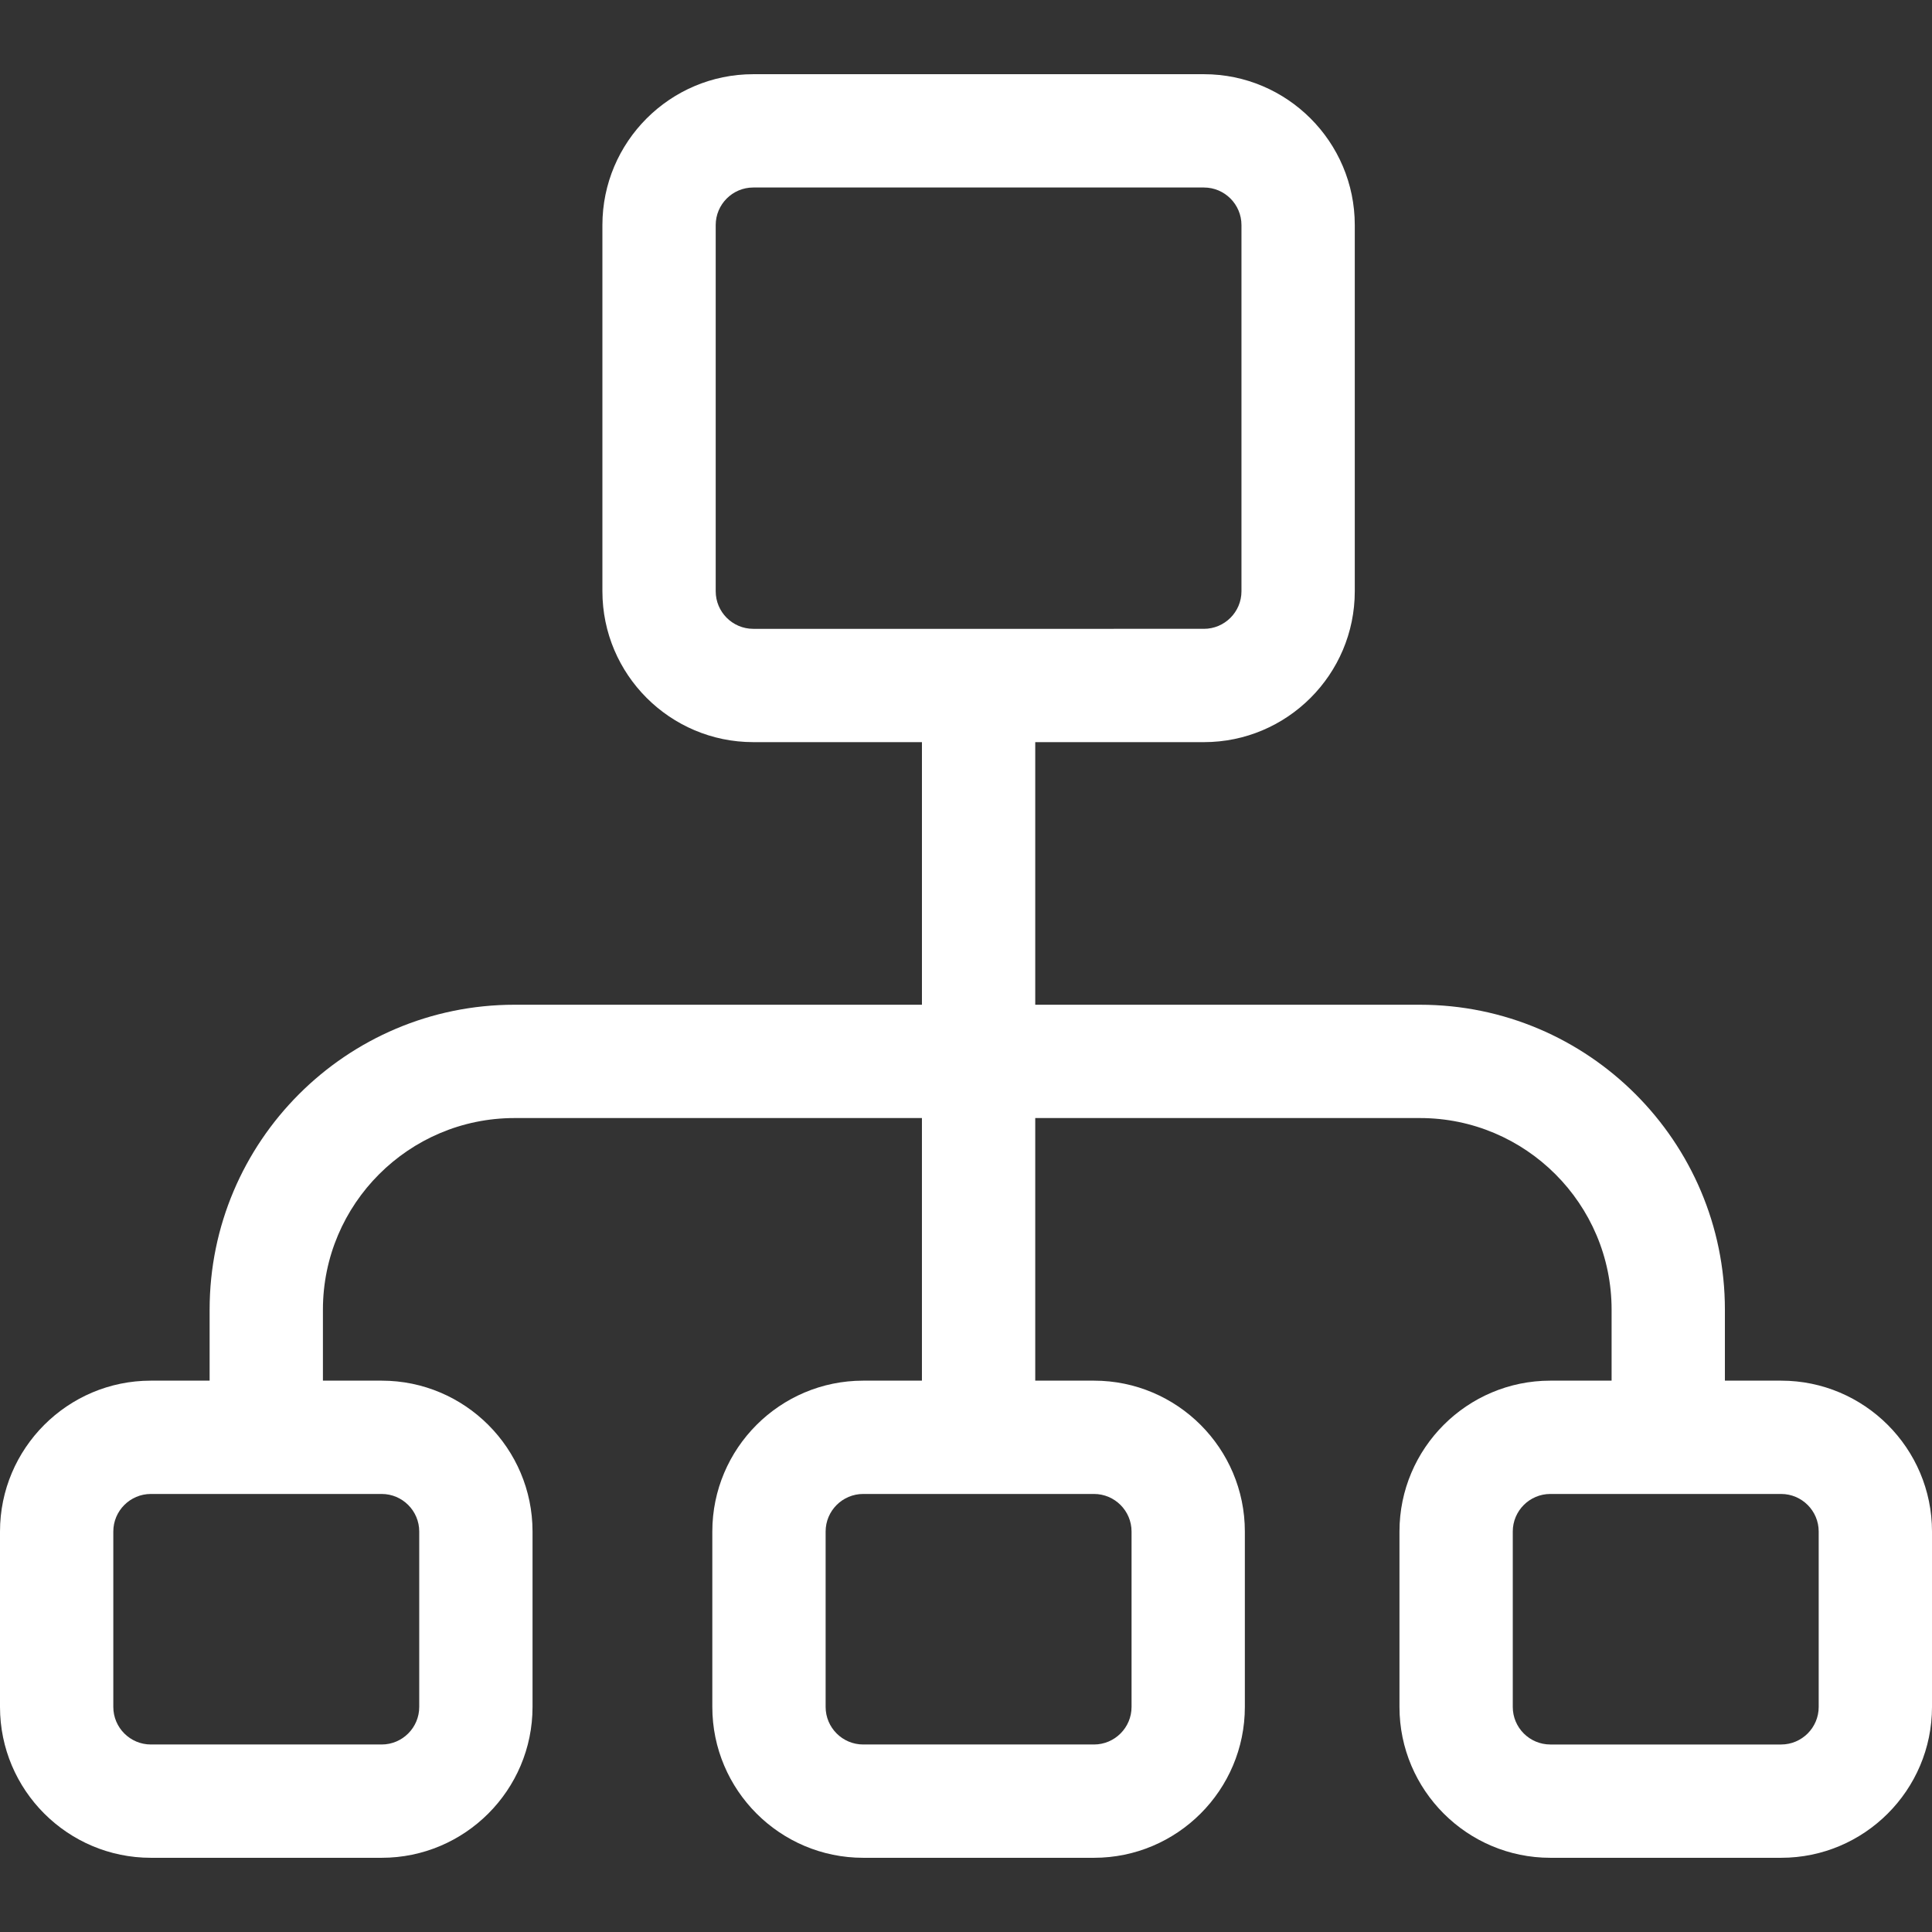 <?xml version="1.0" encoding="UTF-8"?> <svg xmlns="http://www.w3.org/2000/svg" xmlns:xlink="http://www.w3.org/1999/xlink" xmlns:svgjs="http://svgjs.com/svgjs" width="512" height="512" x="0" y="0" viewBox="0 0 512 512" style="enable-background:new 0 0 512 512" xml:space="preserve" class=""><rect x="0" y="0" width="512" height="512" fill="#333333" stroke="none"/> <g> <g xmlns="http://www.w3.org/2000/svg"> <g> <path d="M472.019,365.888h-14.903V347.07c0-44.556-36.249-80.803-80.804-80.803h-31.295H274.35v-69.593h44.7 c22.045,0,39.98-17.935,39.98-39.981V59.645c0-22.045-17.935-39.981-39.98-39.981H199.623c-22.045,0-39.98,17.935-39.98,39.981 v97.047c0,22.045,17.935,39.981,39.98,39.981h44.7v69.593h-69.666h-38.303c-44.556,0-80.802,36.248-80.802,80.803v18.818H39.981 C17.935,365.888,0,383.823,0,405.869v46.486c0,22.045,17.935,39.98,39.981,39.98h61.166c22.045,0,39.98-17.935,39.98-39.98 v-46.486c0-22.046-17.935-39.981-39.98-39.981H85.578V347.07c0-27.997,22.778-50.775,50.775-50.775h38.303h69.666v69.593h-15.569 c-22.046,0-39.981,17.935-39.981,39.981v46.486c0,22.045,17.935,39.98,39.981,39.98h61.166c22.045,0,39.98-17.935,39.98-39.98 v-46.486c0-22.046-17.935-39.981-39.98-39.981H274.35v-69.593h70.668h31.296c27.998,0,50.776,22.778,50.776,50.775v18.818h-16.237 c-22.045,0-39.98,17.935-39.98,39.981v46.486c0,22.045,17.935,39.98,39.98,39.98h61.166c22.046,0,39.981-17.935,39.981-39.98 v-46.486C512,383.823,494.065,365.888,472.019,365.888z M101.148,395.915c5.488,0,9.953,4.466,9.953,9.954v46.486 c0,5.488-4.465,9.953-9.953,9.953H39.982c-5.488,0-9.954-4.465-9.954-9.953v-46.486c0-5.488,4.466-9.954,9.954-9.954H101.148z M289.92,395.915c5.488,0,9.953,4.466,9.953,9.954v46.486c0,5.488-4.465,9.953-9.953,9.953h-61.166 c-5.488,0-9.954-4.465-9.954-9.953v-46.486c0-5.488,4.466-9.954,9.954-9.954H289.92z M199.623,166.647 c-5.488,0-9.953-4.466-9.953-9.954V59.645c0-5.488,4.465-9.954,9.953-9.954h119.426c5.488,0,9.953,4.465,9.953,9.954v97.047 c0,5.488-4.465,9.954-9.953,9.954H199.623z M481.973,452.356c0,5.488-4.466,9.953-9.954,9.953h-61.166 c-5.488,0-9.953-4.465-9.953-9.953v-46.486c0-5.488,4.465-9.954,9.953-9.954h61.166c5.488,0,9.954,4.465,9.954,9.954V452.356z" fill="#ffffff" data-original="#000000" style="" class=""></path> </g> </g> <g xmlns="http://www.w3.org/2000/svg"> </g> <g xmlns="http://www.w3.org/2000/svg"> </g> <g xmlns="http://www.w3.org/2000/svg"> </g> <g xmlns="http://www.w3.org/2000/svg"> </g> <g xmlns="http://www.w3.org/2000/svg"> </g> <g xmlns="http://www.w3.org/2000/svg"> </g> <g xmlns="http://www.w3.org/2000/svg"> </g> <g xmlns="http://www.w3.org/2000/svg"> </g> <g xmlns="http://www.w3.org/2000/svg"> </g> <g xmlns="http://www.w3.org/2000/svg"> </g> <g xmlns="http://www.w3.org/2000/svg"> </g> <g xmlns="http://www.w3.org/2000/svg"> </g> <g xmlns="http://www.w3.org/2000/svg"> </g> <g xmlns="http://www.w3.org/2000/svg"> </g> <g xmlns="http://www.w3.org/2000/svg"> </g> </g> </svg> 